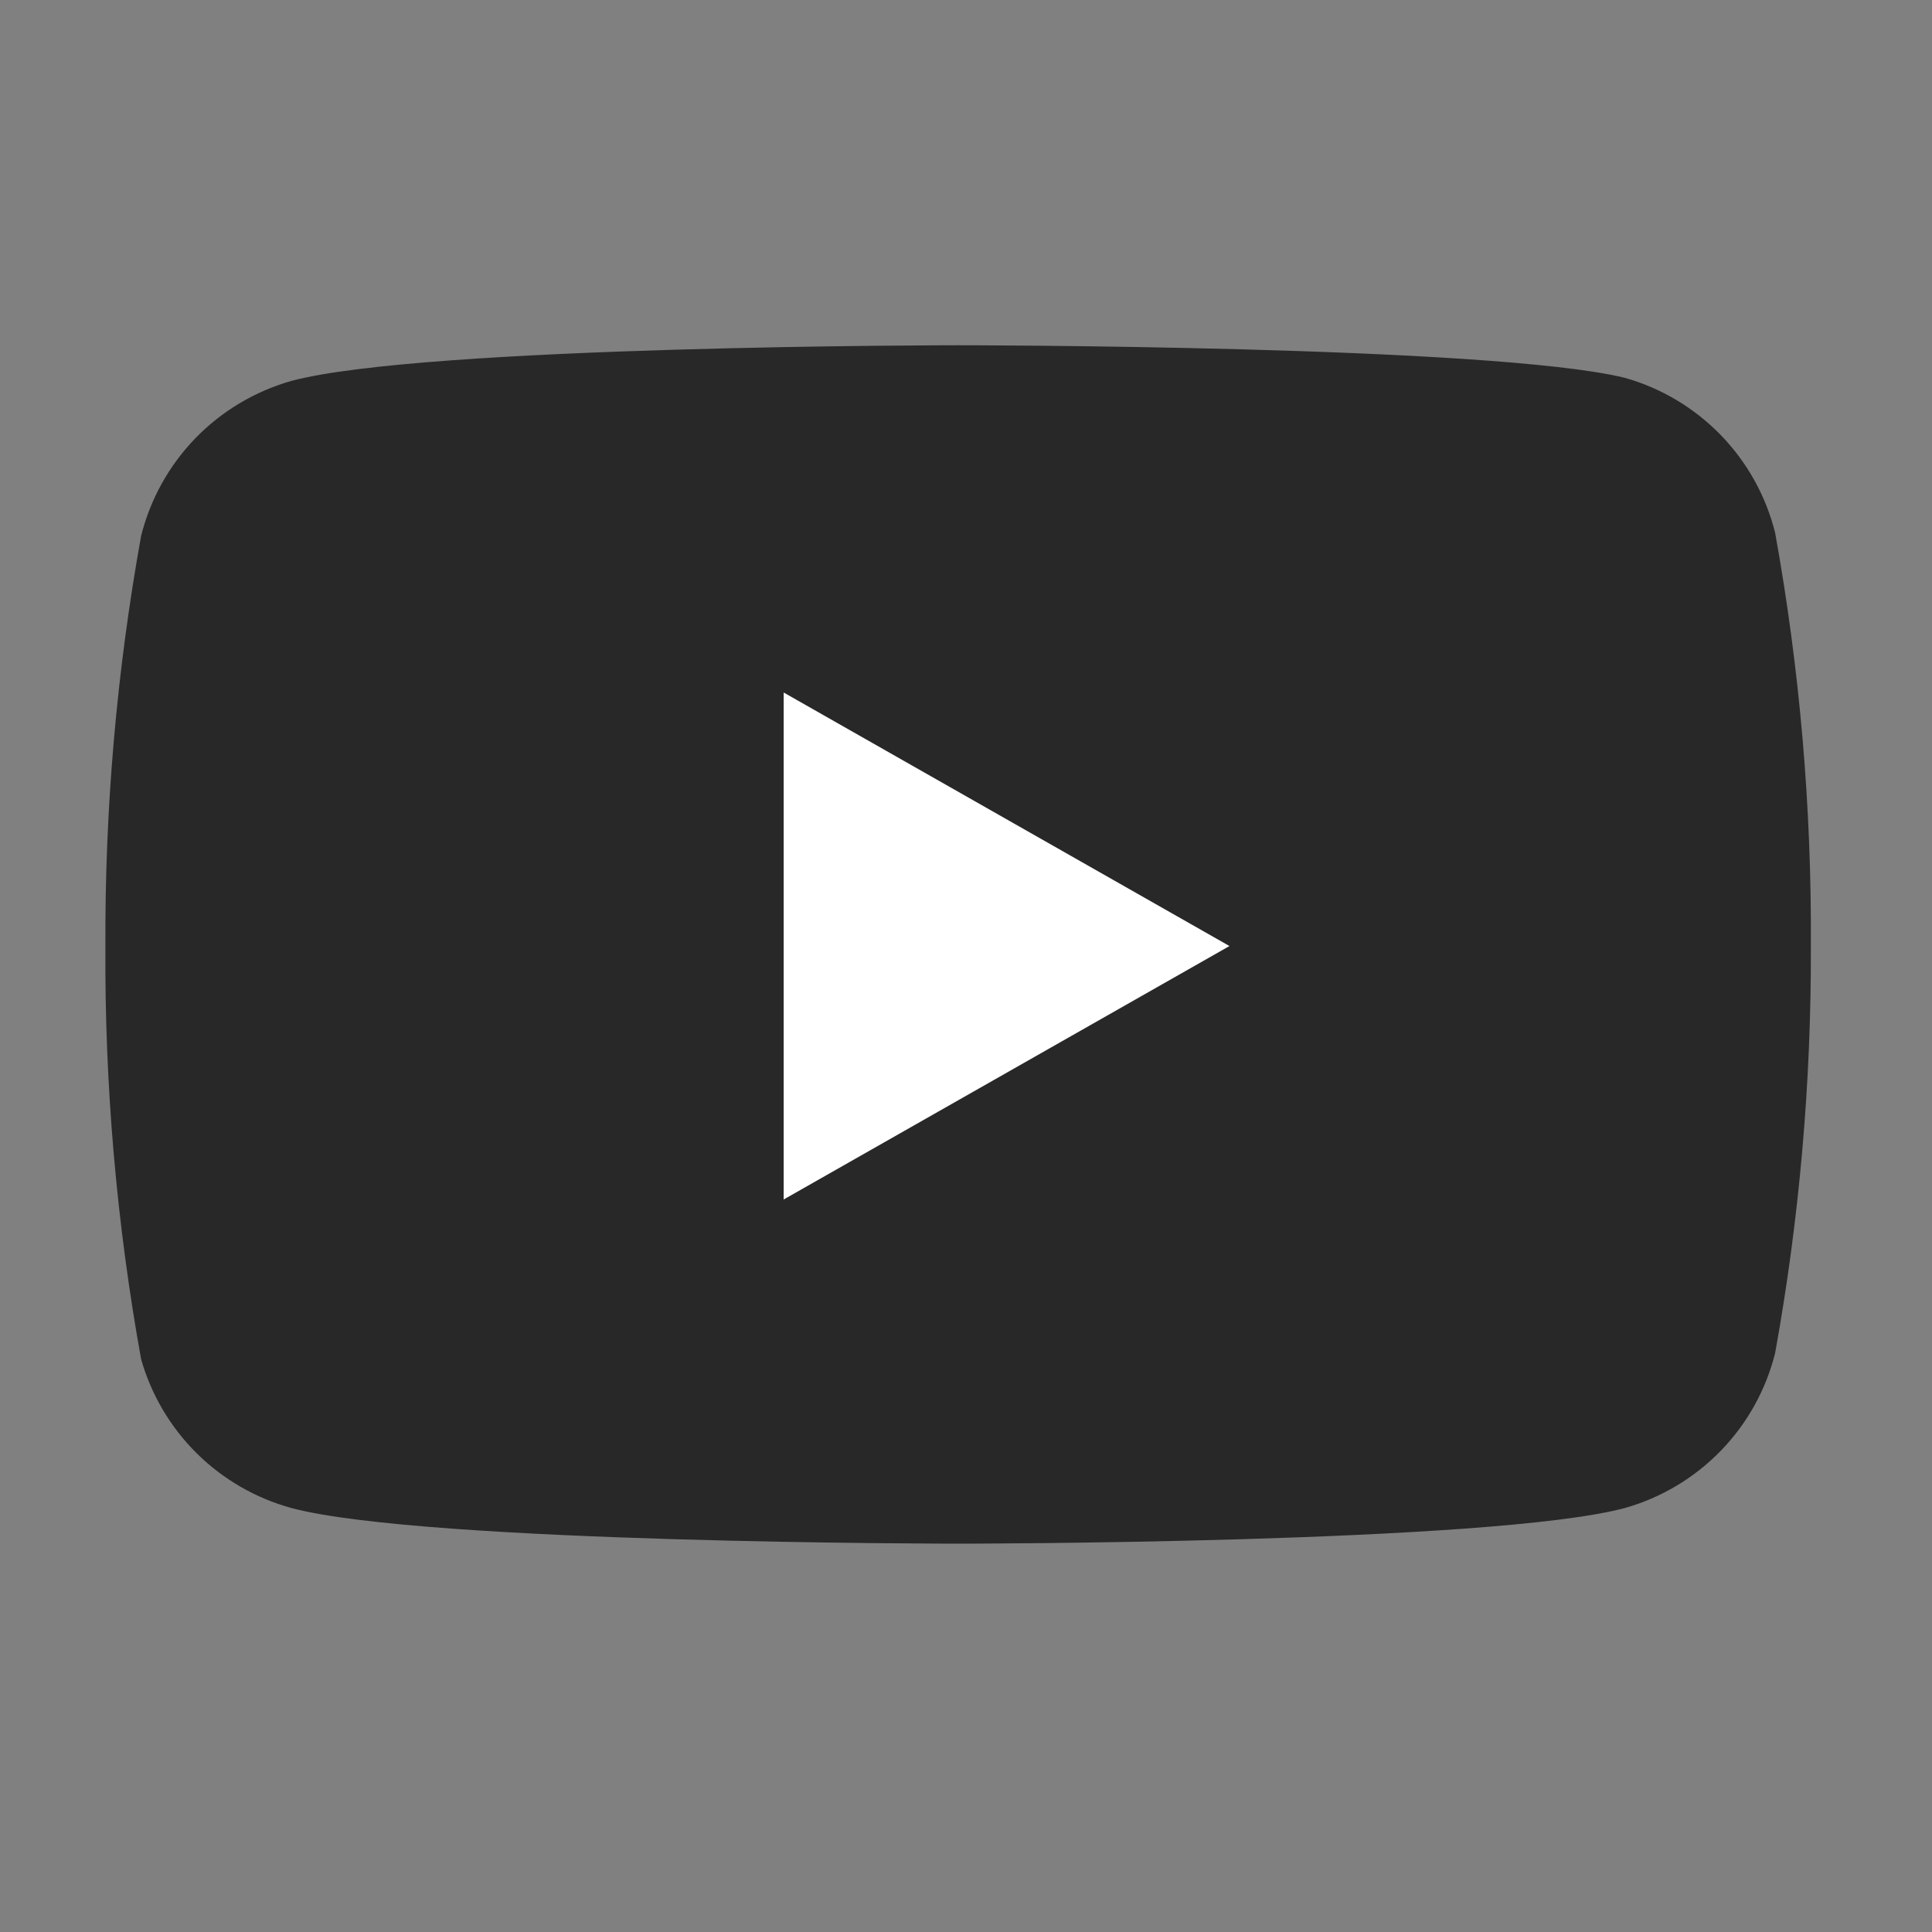 <svg width="27" height="27" viewBox="0 0 27 27" fill="none" xmlns="http://www.w3.org/2000/svg">
<rect x="0" y="0" width="27" height="27" fill="#808080" stroke="none"/>
<path d="M24.808 7.447C24.68 6.933 24.418 6.462 24.049 6.081C23.68 5.701 23.217 5.424 22.707 5.28C20.843 4.825 13.39 4.825 13.39 4.825C13.39 4.825 5.937 4.825 4.073 5.323C3.563 5.468 3.1 5.744 2.731 6.124C2.362 6.505 2.1 6.976 1.972 7.49C1.631 9.381 1.464 11.299 1.473 13.221C1.461 15.157 1.628 17.09 1.972 18.995C2.114 19.493 2.381 19.946 2.75 20.311C3.118 20.675 3.574 20.938 4.073 21.075C5.937 21.573 13.39 21.573 13.39 21.573C13.39 21.573 20.843 21.573 22.707 21.075C23.217 20.931 23.68 20.654 24.049 20.274C24.418 19.894 24.68 19.422 24.808 18.908C25.147 17.032 25.314 15.128 25.307 13.221C25.319 11.285 25.152 9.352 24.808 7.447Z" fill="#282828"/>
<path d="M10.952 16.763L17.182 13.221L10.952 9.678V16.763Z" fill="white"/>
</svg>
